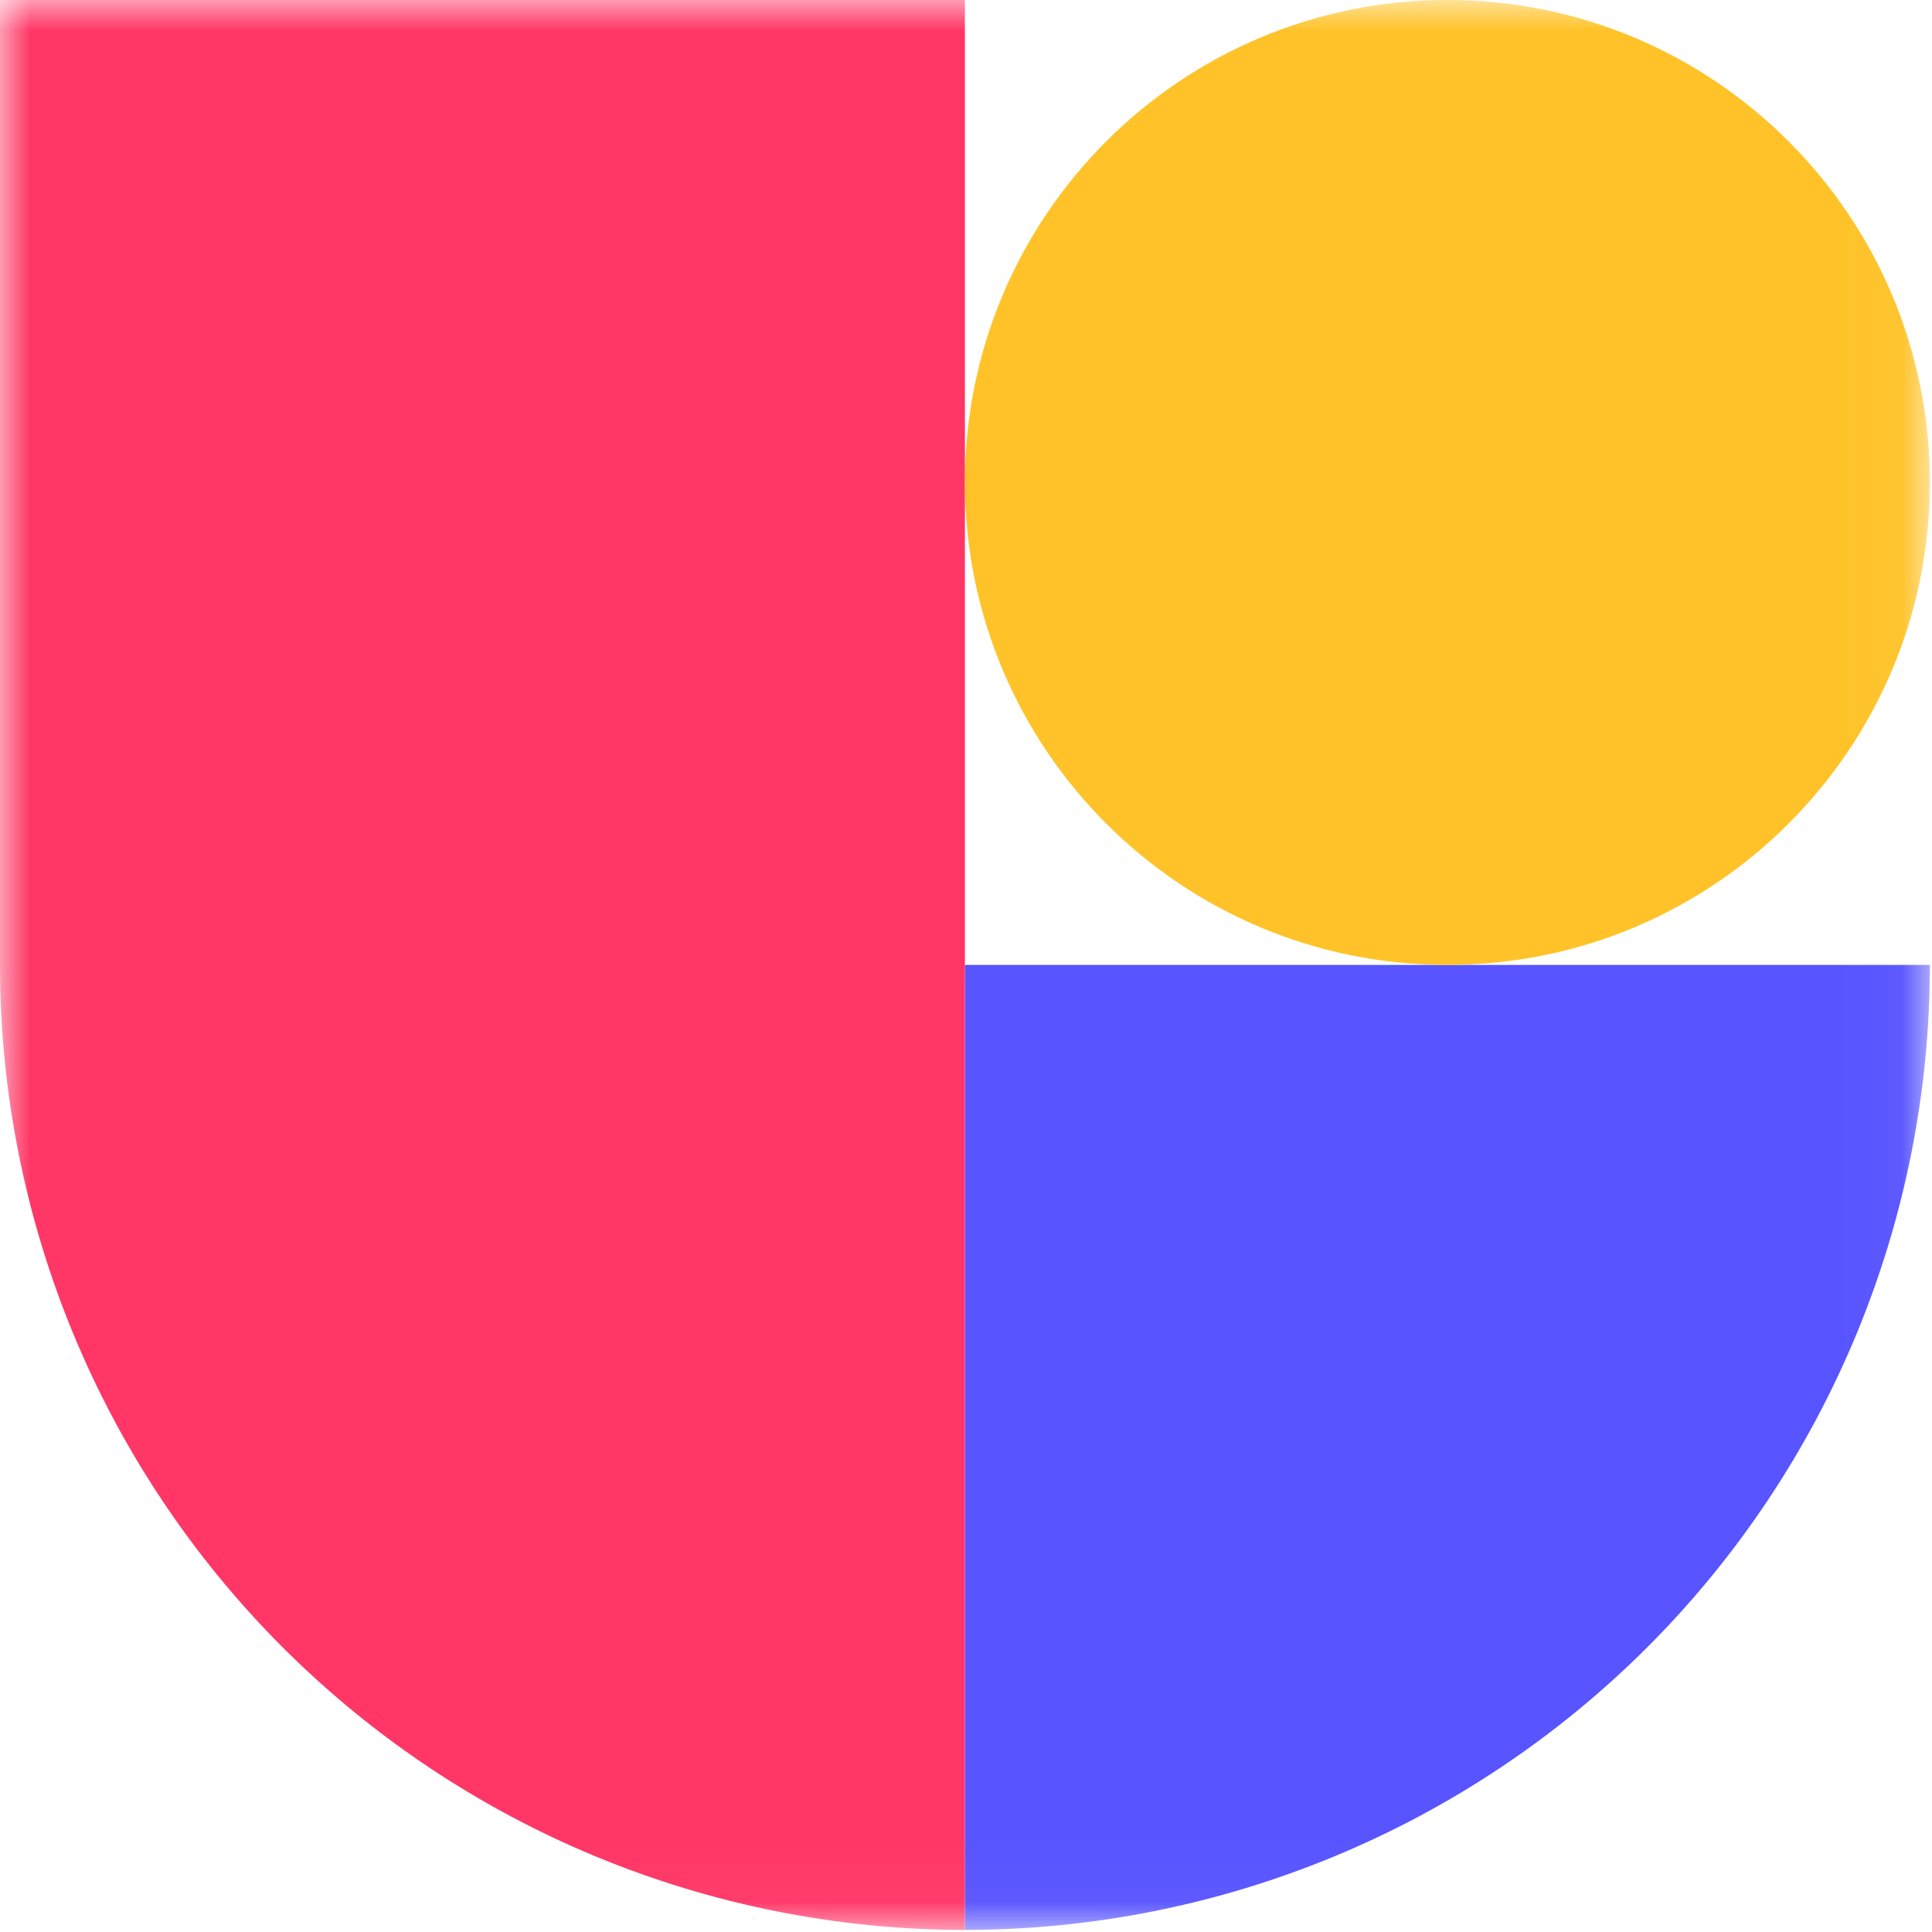 <svg width="32" height="32" viewBox="0 0 32 32" fill="none" xmlns="http://www.w3.org/2000/svg">
<g clip-path="url(#clip0_8177_20555)">
<mask id="mask0_8177_20555" style="mask-type:luminance" maskUnits="userSpaceOnUse" x="0" y="0" width="32" height="32">
<path d="M31.965 0H0V31.965H31.965V0Z" fill="white"/>
</mask>
<g mask="url(#mask0_8177_20555)">
<path d="M15.982 15.982H31.965C31.965 18.081 31.551 20.16 30.748 22.099C29.945 24.038 28.768 25.8 27.284 27.284C25.8 28.768 24.038 29.945 22.099 30.748C20.16 31.551 18.081 31.965 15.982 31.965V15.982Z" fill="#5854FF"/>
<path d="M15.982 0H0V15.982C0 20.221 1.684 24.286 4.681 27.284C7.678 30.281 11.744 31.965 15.982 31.965V0Z" fill="#FF3666"/>
<path d="M23.974 15.982C28.387 15.982 31.965 12.405 31.965 7.991C31.965 3.578 28.387 0 23.974 0C19.56 0 15.982 3.578 15.982 7.991C15.982 12.405 19.56 15.982 23.974 15.982Z" fill="#FFC329"/>
</g>
</g>
<defs>
<clipPath id="clip0_8177_20555">
<rect width="32" height="32" fill="white"/>
</clipPath>
</defs>
</svg>
